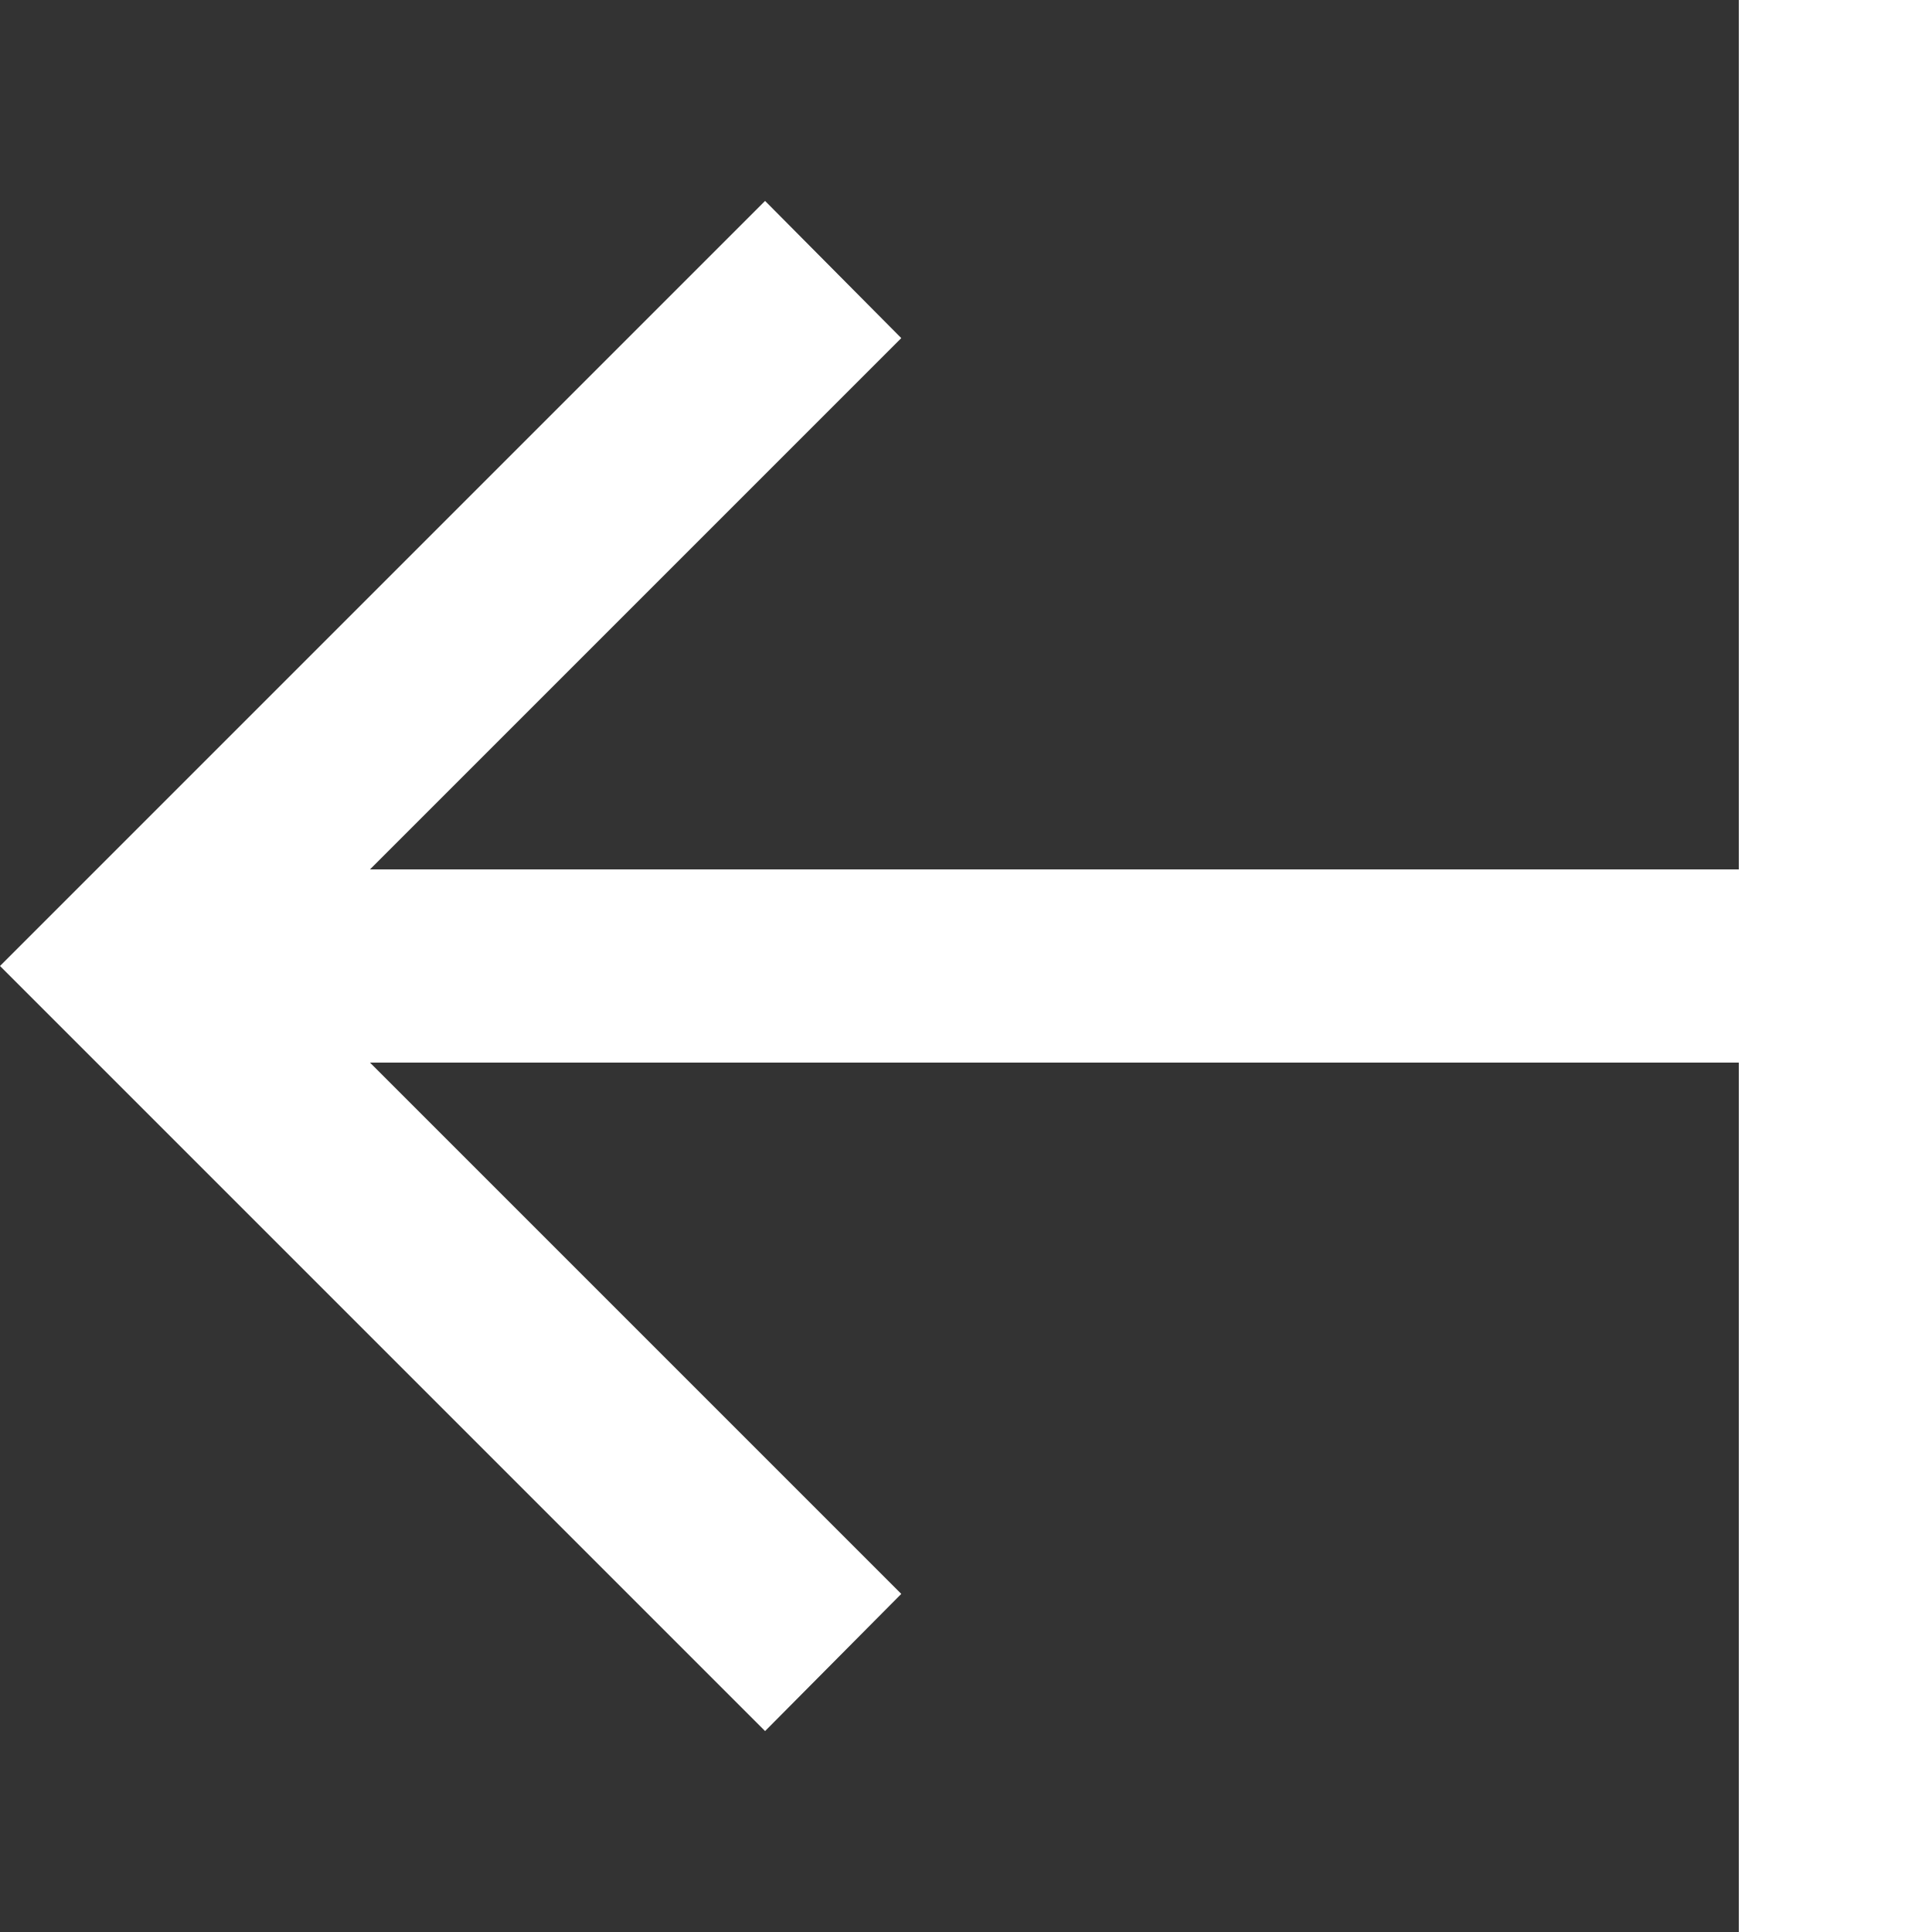 <svg width="16" height="16" viewBox="0 0 16 16" fill="none" xmlns="http://www.w3.org/2000/svg">
<rect x="0" y="0" width="16" height="16" fill="#333333" stroke="none"/>
<path d="M14.4 16H16L16 0H14.4V7.2L3.064 7.2L7.464 2.8L6.336 1.664L0 8L6.336 14.336L7.464 13.2L3.064 8.8L14.4 8.8V16Z" fill="white"/>
</svg>
